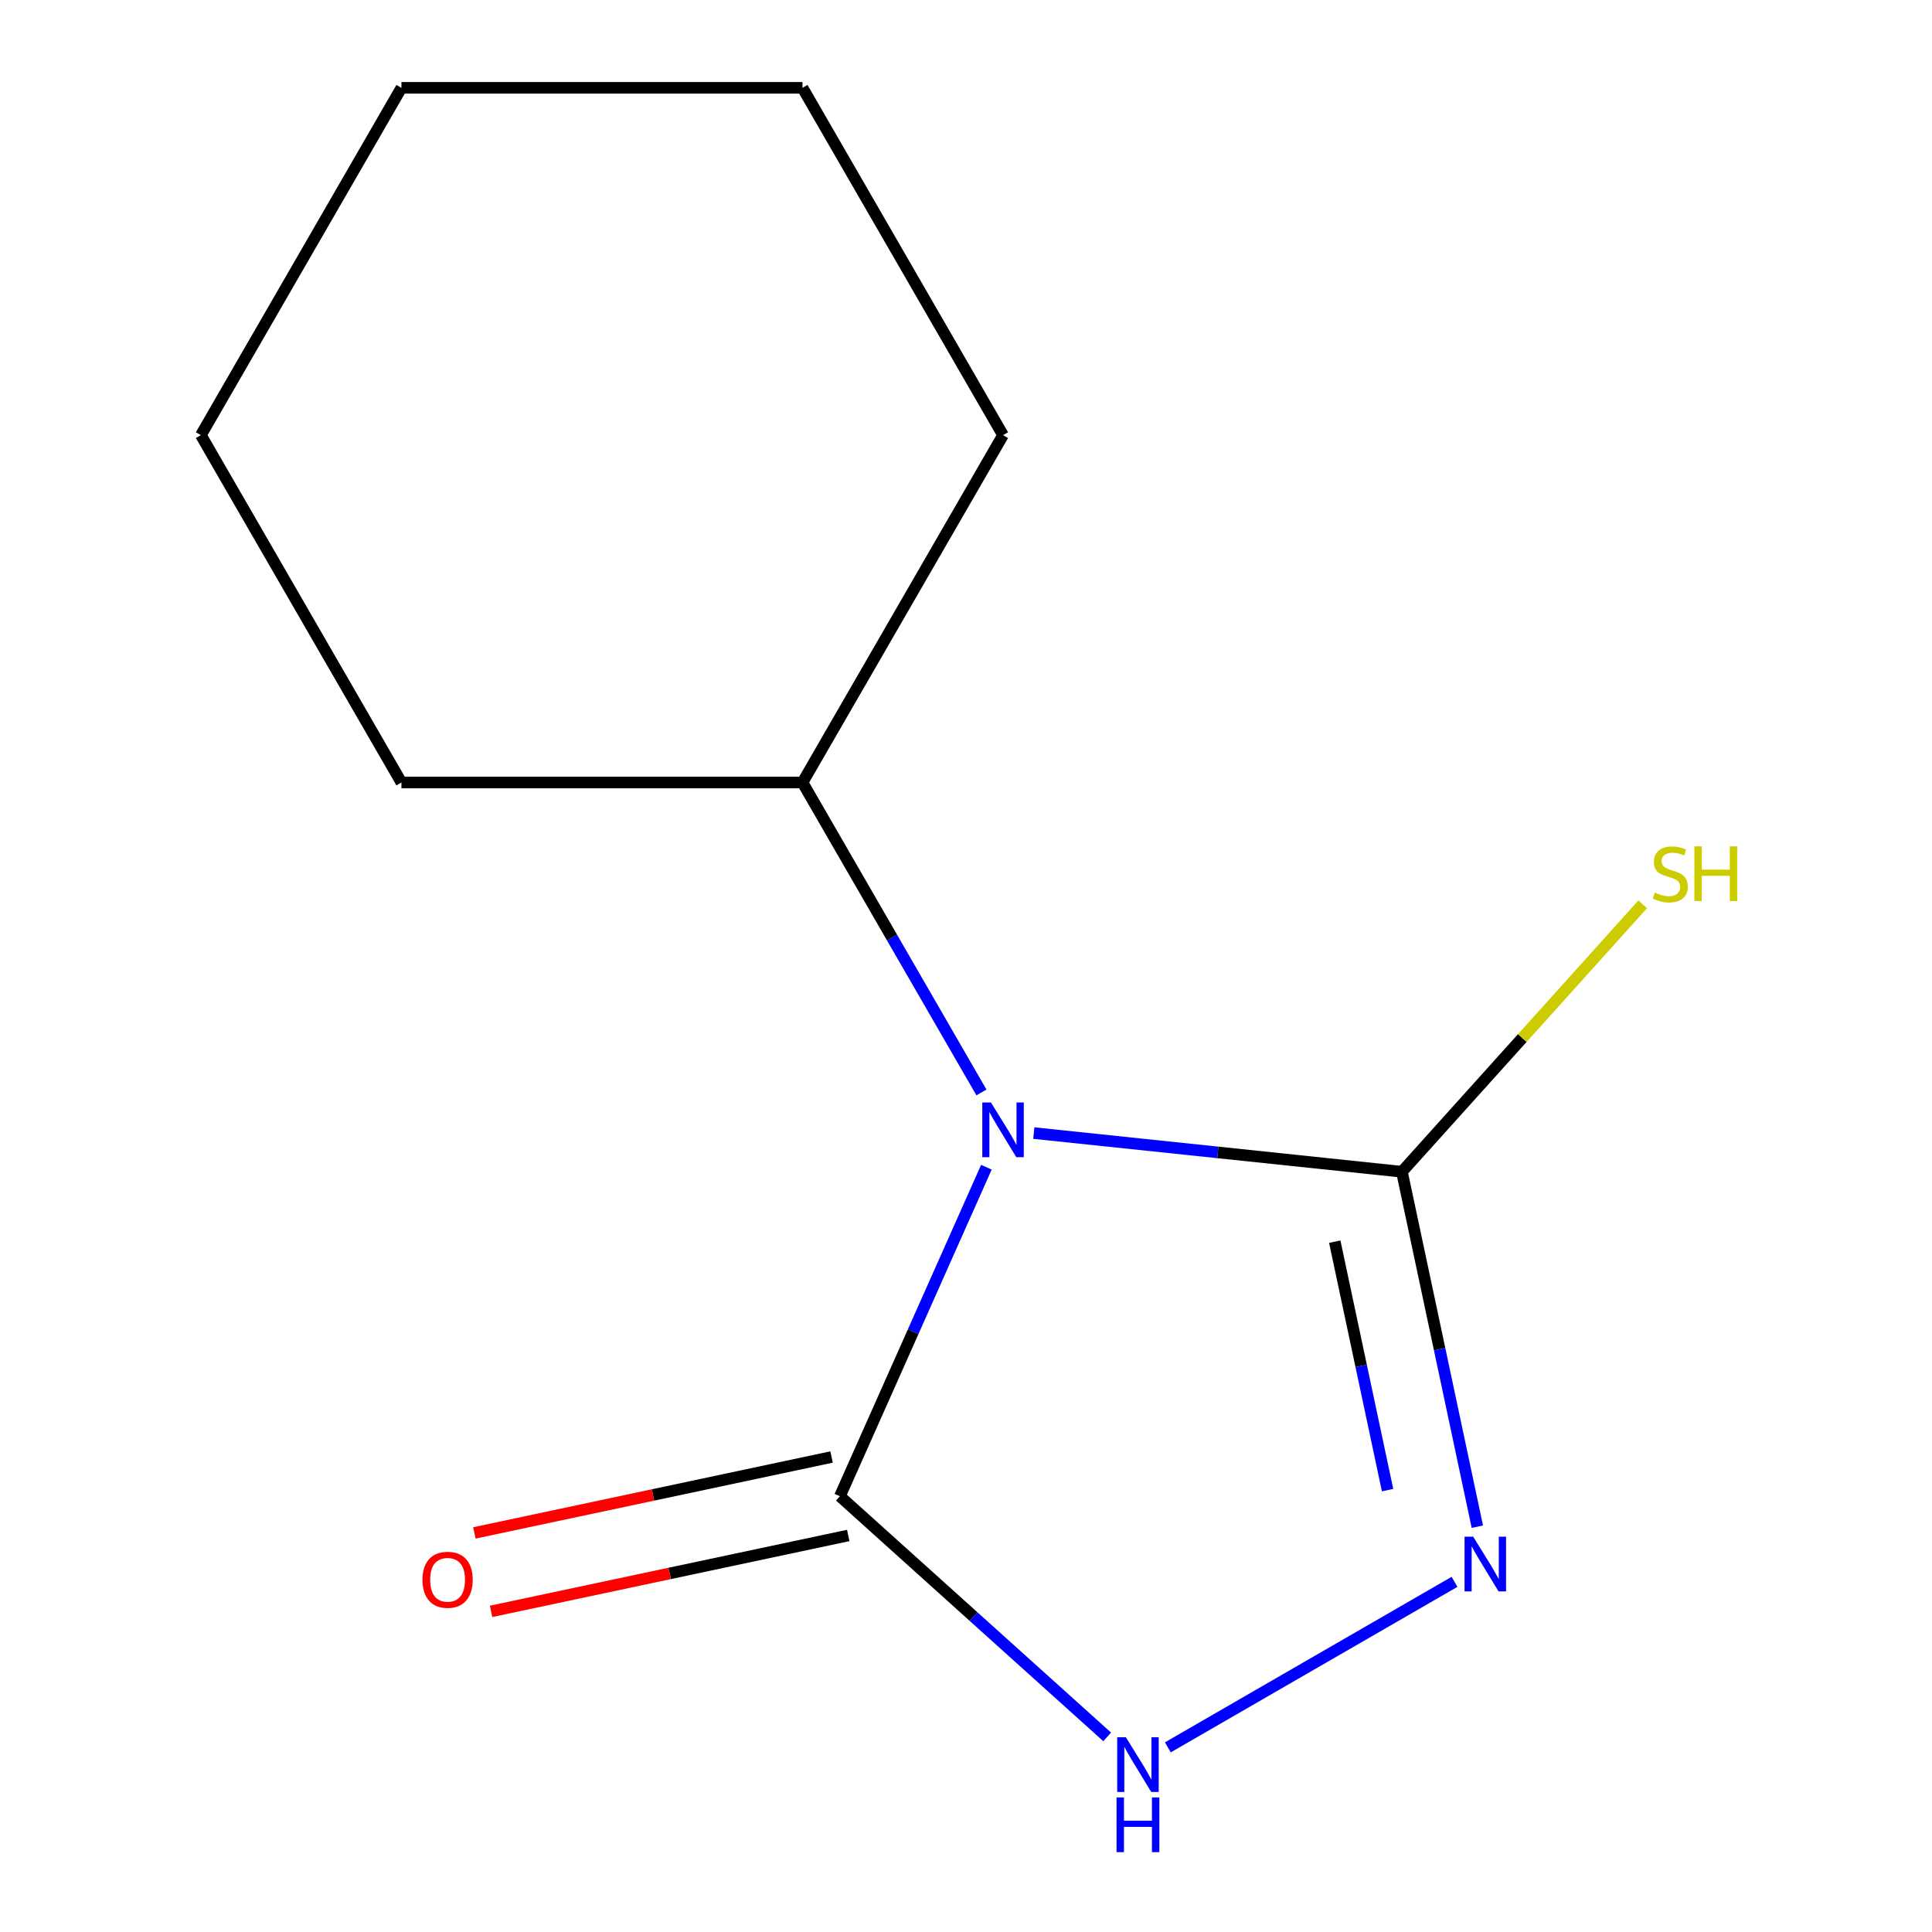 <?xml version='1.0' encoding='iso-8859-1'?>
<svg version='1.1' baseProfile='full'
              xmlns='http://www.w3.org/2000/svg'
                      xmlns:rdkit='http://www.rdkit.org/xml'
                      xmlns:xlink='http://www.w3.org/1999/xlink'
                  xml:space='preserve'
width='1000px' height='1000px' viewBox='0 0 1000 1000'>
<!-- END OF HEADER -->
<rect style='opacity:1.0;fill:#FFFFFF;stroke:none' width='1000' height='1000' x='0' y='0'> </rect>
<path class='bond-0' d='M 535.098,586.476 L 630.362,596.488' style='fill:none;fill-rule:evenodd;stroke:#0000FF;stroke-width:6px;stroke-linecap:butt;stroke-linejoin:miter;stroke-opacity:1' />
<path class='bond-0' d='M 630.362,596.488 L 725.625,606.501' style='fill:none;fill-rule:evenodd;stroke:#000000;stroke-width:6px;stroke-linecap:butt;stroke-linejoin:miter;stroke-opacity:1' />
<path class='bond-1' d='M 510.553,604.151 L 472.642,689.3' style='fill:none;fill-rule:evenodd;stroke:#0000FF;stroke-width:6px;stroke-linecap:butt;stroke-linejoin:miter;stroke-opacity:1' />
<path class='bond-1' d='M 472.642,689.3 L 434.732,774.448' style='fill:none;fill-rule:evenodd;stroke:#000000;stroke-width:6px;stroke-linecap:butt;stroke-linejoin:miter;stroke-opacity:1' />
<path class='bond-4' d='M 507.996,565.451 L 461.683,485.235' style='fill:none;fill-rule:evenodd;stroke:#0000FF;stroke-width:6px;stroke-linecap:butt;stroke-linejoin:miter;stroke-opacity:1' />
<path class='bond-4' d='M 461.683,485.235 L 415.371,405.019' style='fill:none;fill-rule:evenodd;stroke:#000000;stroke-width:6px;stroke-linecap:butt;stroke-linejoin:miter;stroke-opacity:1' />
<path class='bond-2' d='M 725.625,606.501 L 745.15,698.355' style='fill:none;fill-rule:evenodd;stroke:#000000;stroke-width:6px;stroke-linecap:butt;stroke-linejoin:miter;stroke-opacity:1' />
<path class='bond-2' d='M 745.15,698.355 L 764.674,790.209' style='fill:none;fill-rule:evenodd;stroke:#0000FF;stroke-width:6px;stroke-linecap:butt;stroke-linejoin:miter;stroke-opacity:1' />
<path class='bond-2' d='M 690.871,642.689 L 704.538,706.987' style='fill:none;fill-rule:evenodd;stroke:#000000;stroke-width:6px;stroke-linecap:butt;stroke-linejoin:miter;stroke-opacity:1' />
<path class='bond-2' d='M 704.538,706.987 L 718.205,771.285' style='fill:none;fill-rule:evenodd;stroke:#0000FF;stroke-width:6px;stroke-linecap:butt;stroke-linejoin:miter;stroke-opacity:1' />
<path class='bond-6' d='M 725.625,606.501 L 787.944,537.289' style='fill:none;fill-rule:evenodd;stroke:#000000;stroke-width:6px;stroke-linecap:butt;stroke-linejoin:miter;stroke-opacity:1' />
<path class='bond-6' d='M 787.944,537.289 L 850.263,468.076' style='fill:none;fill-rule:evenodd;stroke:#CCCC00;stroke-width:6px;stroke-linecap:butt;stroke-linejoin:miter;stroke-opacity:1' />
<path class='bond-3' d='M 434.732,774.448 L 503.903,836.731' style='fill:none;fill-rule:evenodd;stroke:#000000;stroke-width:6px;stroke-linecap:butt;stroke-linejoin:miter;stroke-opacity:1' />
<path class='bond-3' d='M 503.903,836.731 L 573.075,899.013' style='fill:none;fill-rule:evenodd;stroke:#0000FF;stroke-width:6px;stroke-linecap:butt;stroke-linejoin:miter;stroke-opacity:1' />
<path class='bond-5' d='M 430.415,754.143 L 337.981,773.79' style='fill:none;fill-rule:evenodd;stroke:#000000;stroke-width:6px;stroke-linecap:butt;stroke-linejoin:miter;stroke-opacity:1' />
<path class='bond-5' d='M 337.981,773.79 L 245.547,793.438' style='fill:none;fill-rule:evenodd;stroke:#FF0000;stroke-width:6px;stroke-linecap:butt;stroke-linejoin:miter;stroke-opacity:1' />
<path class='bond-5' d='M 439.048,794.754 L 346.614,814.402' style='fill:none;fill-rule:evenodd;stroke:#000000;stroke-width:6px;stroke-linecap:butt;stroke-linejoin:miter;stroke-opacity:1' />
<path class='bond-5' d='M 346.614,814.402 L 254.179,834.049' style='fill:none;fill-rule:evenodd;stroke:#FF0000;stroke-width:6px;stroke-linecap:butt;stroke-linejoin:miter;stroke-opacity:1' />
<path class='bond-12' d='M 752.857,818.756 L 604.474,904.425' style='fill:none;fill-rule:evenodd;stroke:#0000FF;stroke-width:6px;stroke-linecap:butt;stroke-linejoin:miter;stroke-opacity:1' />
<path class='bond-7' d='M 415.371,405.019 L 519.168,225.237' style='fill:none;fill-rule:evenodd;stroke:#000000;stroke-width:6px;stroke-linecap:butt;stroke-linejoin:miter;stroke-opacity:1' />
<path class='bond-8' d='M 415.371,405.019 L 207.776,405.019' style='fill:none;fill-rule:evenodd;stroke:#000000;stroke-width:6px;stroke-linecap:butt;stroke-linejoin:miter;stroke-opacity:1' />
<path class='bond-9' d='M 519.168,225.237 L 415.371,45.455' style='fill:none;fill-rule:evenodd;stroke:#000000;stroke-width:6px;stroke-linecap:butt;stroke-linejoin:miter;stroke-opacity:1' />
<path class='bond-10' d='M 207.776,405.019 L 103.979,225.237' style='fill:none;fill-rule:evenodd;stroke:#000000;stroke-width:6px;stroke-linecap:butt;stroke-linejoin:miter;stroke-opacity:1' />
<path class='bond-13' d='M 415.371,45.455 L 207.776,45.455' style='fill:none;fill-rule:evenodd;stroke:#000000;stroke-width:6px;stroke-linecap:butt;stroke-linejoin:miter;stroke-opacity:1' />
<path class='bond-11' d='M 103.979,225.237 L 207.776,45.455' style='fill:none;fill-rule:evenodd;stroke:#000000;stroke-width:6px;stroke-linecap:butt;stroke-linejoin:miter;stroke-opacity:1' />
<path  class='atom-0' d='M 512.908 570.641
L 522.188 585.641
Q 523.108 587.121, 524.588 589.801
Q 526.068 592.481, 526.148 592.641
L 526.148 570.641
L 529.908 570.641
L 529.908 598.961
L 526.028 598.961
L 516.068 582.561
Q 514.908 580.641, 513.668 578.441
Q 512.468 576.241, 512.108 575.561
L 512.108 598.961
L 508.428 598.961
L 508.428 570.641
L 512.908 570.641
' fill='#0000FF'/>
<path  class='atom-3' d='M 762.527 795.399
L 771.807 810.399
Q 772.727 811.879, 774.207 814.559
Q 775.687 817.239, 775.767 817.399
L 775.767 795.399
L 779.527 795.399
L 779.527 823.719
L 775.647 823.719
L 765.687 807.319
Q 764.527 805.399, 763.287 803.199
Q 762.087 800.999, 761.727 800.319
L 761.727 823.719
L 758.047 823.719
L 758.047 795.399
L 762.527 795.399
' fill='#0000FF'/>
<path  class='atom-4' d='M 582.744 899.196
L 592.024 914.196
Q 592.944 915.676, 594.424 918.356
Q 595.904 921.036, 595.984 921.196
L 595.984 899.196
L 599.744 899.196
L 599.744 927.516
L 595.864 927.516
L 585.904 911.116
Q 584.744 909.196, 583.504 906.996
Q 582.304 904.796, 581.944 904.116
L 581.944 927.516
L 578.264 927.516
L 578.264 899.196
L 582.744 899.196
' fill='#0000FF'/>
<path  class='atom-4' d='M 577.924 930.348
L 581.764 930.348
L 581.764 942.388
L 596.244 942.388
L 596.244 930.348
L 600.084 930.348
L 600.084 958.668
L 596.244 958.668
L 596.244 945.588
L 581.764 945.588
L 581.764 958.668
L 577.924 958.668
L 577.924 930.348
' fill='#0000FF'/>
<path  class='atom-6' d='M 218.673 817.69
Q 218.673 810.89, 222.033 807.09
Q 225.393 803.29, 231.673 803.29
Q 237.953 803.29, 241.313 807.09
Q 244.673 810.89, 244.673 817.69
Q 244.673 824.57, 241.273 828.49
Q 237.873 832.37, 231.673 832.37
Q 225.433 832.37, 222.033 828.49
Q 218.673 824.61, 218.673 817.69
M 231.673 829.17
Q 235.993 829.17, 238.313 826.29
Q 240.673 823.37, 240.673 817.69
Q 240.673 812.13, 238.313 809.33
Q 235.993 806.49, 231.673 806.49
Q 227.353 806.49, 224.993 809.29
Q 222.673 812.09, 222.673 817.69
Q 222.673 823.41, 224.993 826.29
Q 227.353 829.17, 231.673 829.17
' fill='#FF0000'/>
<path  class='atom-7' d='M 856.533 461.988
Q 856.853 462.108, 858.173 462.668
Q 859.493 463.228, 860.933 463.588
Q 862.413 463.908, 863.853 463.908
Q 866.533 463.908, 868.093 462.628
Q 869.653 461.308, 869.653 459.028
Q 869.653 457.468, 868.853 456.508
Q 868.093 455.548, 866.893 455.028
Q 865.693 454.508, 863.693 453.908
Q 861.173 453.148, 859.653 452.428
Q 858.173 451.708, 857.093 450.188
Q 856.053 448.668, 856.053 446.108
Q 856.053 442.548, 858.453 440.348
Q 860.893 438.148, 865.693 438.148
Q 868.973 438.148, 872.693 439.708
L 871.773 442.788
Q 868.373 441.388, 865.813 441.388
Q 863.053 441.388, 861.533 442.548
Q 860.013 443.668, 860.053 445.628
Q 860.053 447.148, 860.813 448.068
Q 861.613 448.988, 862.733 449.508
Q 863.893 450.028, 865.813 450.628
Q 868.373 451.428, 869.893 452.228
Q 871.413 453.028, 872.493 454.668
Q 873.613 456.268, 873.613 459.028
Q 873.613 462.948, 870.973 465.068
Q 868.373 467.148, 864.013 467.148
Q 861.493 467.148, 859.573 466.588
Q 857.693 466.068, 855.453 465.148
L 856.533 461.988
' fill='#CCCC00'/>
<path  class='atom-7' d='M 877.013 438.068
L 880.853 438.068
L 880.853 450.108
L 895.333 450.108
L 895.333 438.068
L 899.173 438.068
L 899.173 466.388
L 895.333 466.388
L 895.333 453.308
L 880.853 453.308
L 880.853 466.388
L 877.013 466.388
L 877.013 438.068
' fill='#CCCC00'/>
</svg>

